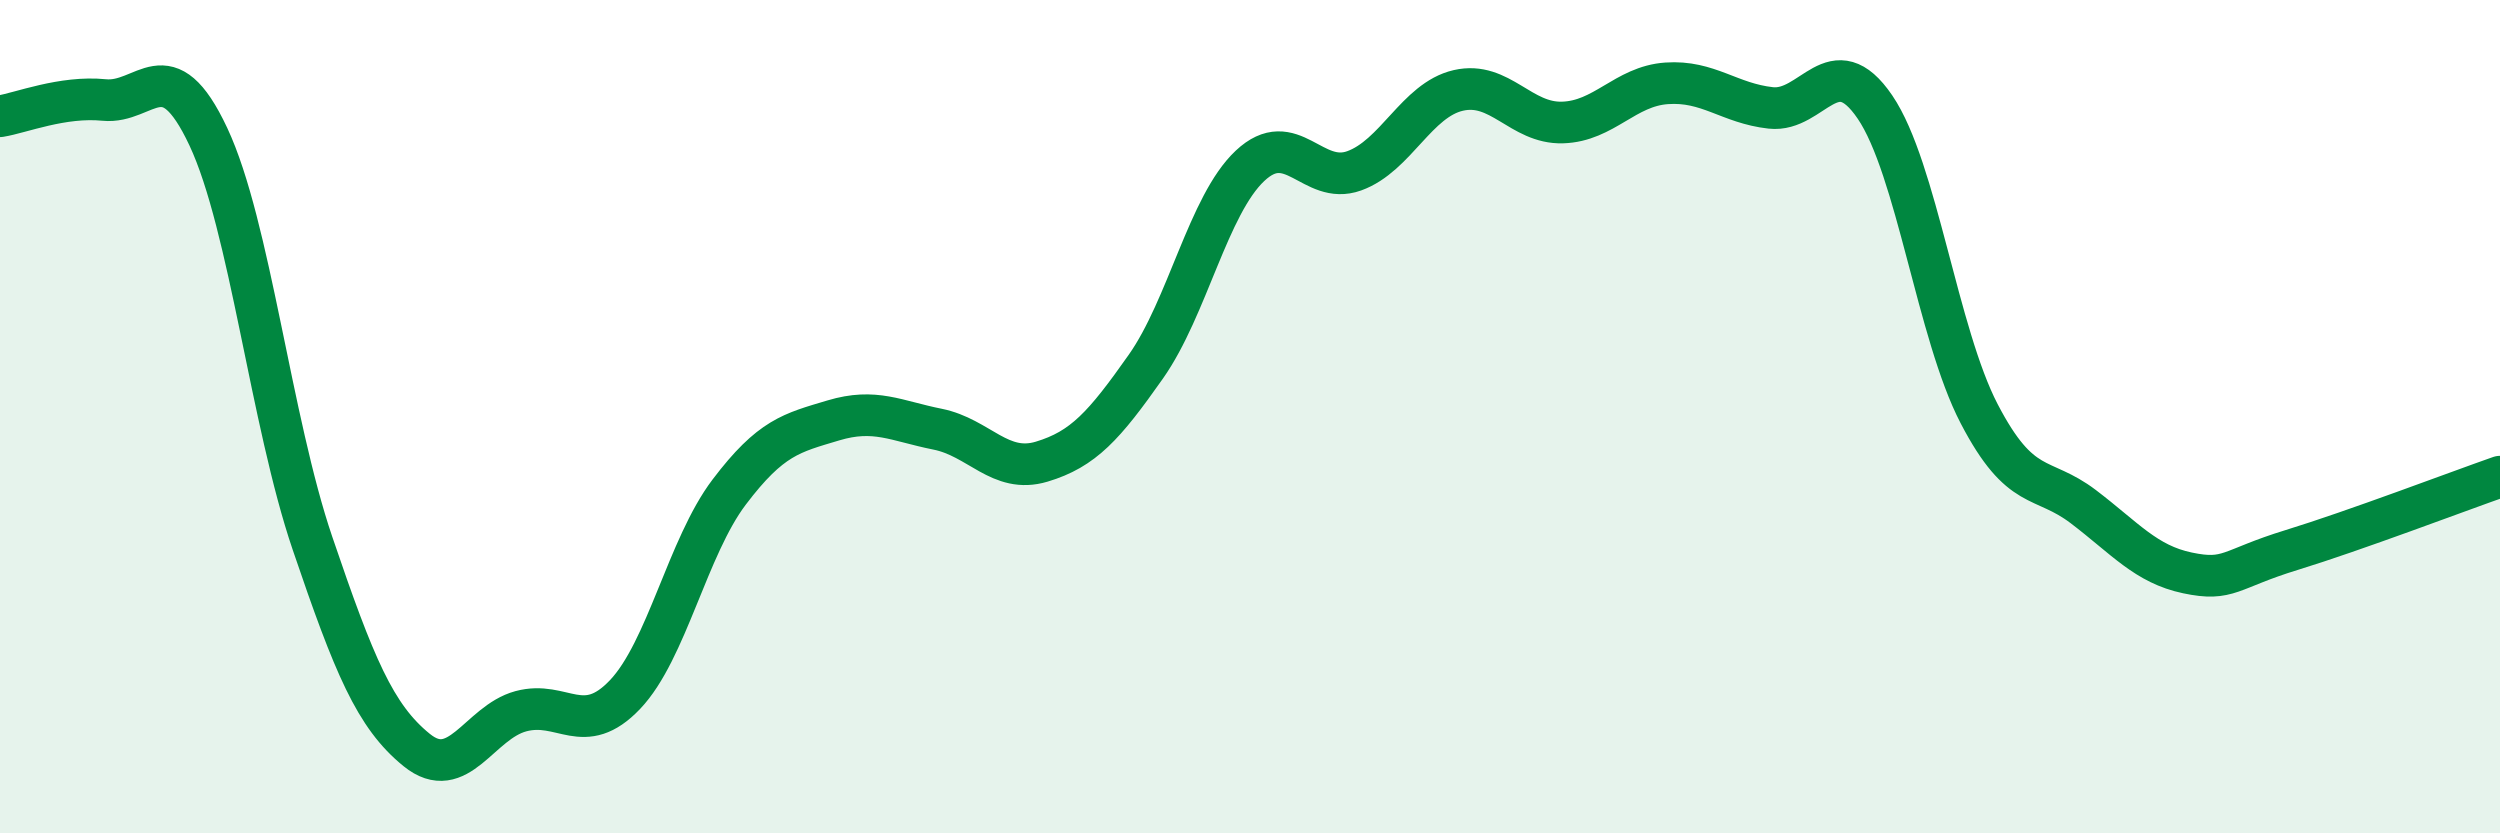 
    <svg width="60" height="20" viewBox="0 0 60 20" xmlns="http://www.w3.org/2000/svg">
      <path
        d="M 0,2.79 C 0.5,2.71 1.5,2.3 2.5,2.4 C 3.5,2.5 4,1.15 5,3.28 C 6,5.41 6.5,10.1 7.5,13.04 C 8.5,15.98 9,17.19 10,18 C 11,18.81 11.5,17.34 12.5,17.07 C 13.5,16.8 14,17.72 15,16.67 C 16,15.62 16.5,13.13 17.5,11.81 C 18.5,10.49 19,10.39 20,10.09 C 21,9.79 21.5,10.1 22.5,10.3 C 23.5,10.5 24,11.38 25,11.08 C 26,10.78 26.5,10.22 27.5,8.8 C 28.5,7.38 29,4.92 30,3.98 C 31,3.04 31.5,4.46 32.5,4.1 C 33.5,3.74 34,2.4 35,2.17 C 36,1.94 36.5,2.97 37.5,2.94 C 38.5,2.91 39,2.07 40,2 C 41,1.93 41.5,2.48 42.5,2.59 C 43.5,2.7 44,1.1 45,2.57 C 46,4.04 46.5,8.01 47.5,9.93 C 48.5,11.85 49,11.4 50,12.16 C 51,12.92 51.5,13.54 52.5,13.75 C 53.5,13.96 53.5,13.66 55,13.2 C 56.5,12.74 59,11.79 60,11.44L60 20L0 20Z"
        fill="#008740"
        opacity="0.1"
        stroke-linecap="round"
        stroke-linejoin="round"
      />
      <path
        d="M 0,2.79 C 0.5,2.71 1.5,2.3 2.5,2.4 C 3.5,2.5 4,1.15 5,3.28 C 6,5.41 6.5,10.1 7.5,13.04 C 8.5,15.98 9,17.19 10,18 C 11,18.81 11.5,17.34 12.5,17.07 C 13.5,16.8 14,17.72 15,16.67 C 16,15.62 16.5,13.13 17.5,11.81 C 18.5,10.49 19,10.39 20,10.09 C 21,9.79 21.5,10.1 22.5,10.3 C 23.5,10.5 24,11.38 25,11.08 C 26,10.78 26.5,10.22 27.5,8.8 C 28.5,7.38 29,4.92 30,3.98 C 31,3.04 31.5,4.46 32.5,4.1 C 33.5,3.74 34,2.4 35,2.17 C 36,1.94 36.5,2.97 37.5,2.94 C 38.5,2.91 39,2.07 40,2 C 41,1.93 41.5,2.48 42.5,2.59 C 43.5,2.7 44,1.1 45,2.57 C 46,4.04 46.5,8.01 47.5,9.93 C 48.5,11.85 49,11.4 50,12.16 C 51,12.92 51.5,13.54 52.5,13.75 C 53.5,13.96 53.5,13.66 55,13.2 C 56.5,12.74 59,11.79 60,11.44"
        stroke="#008740"
        stroke-width="1"
        fill="none"
        stroke-linecap="round"
        stroke-linejoin="round"
      />
    </svg>
  